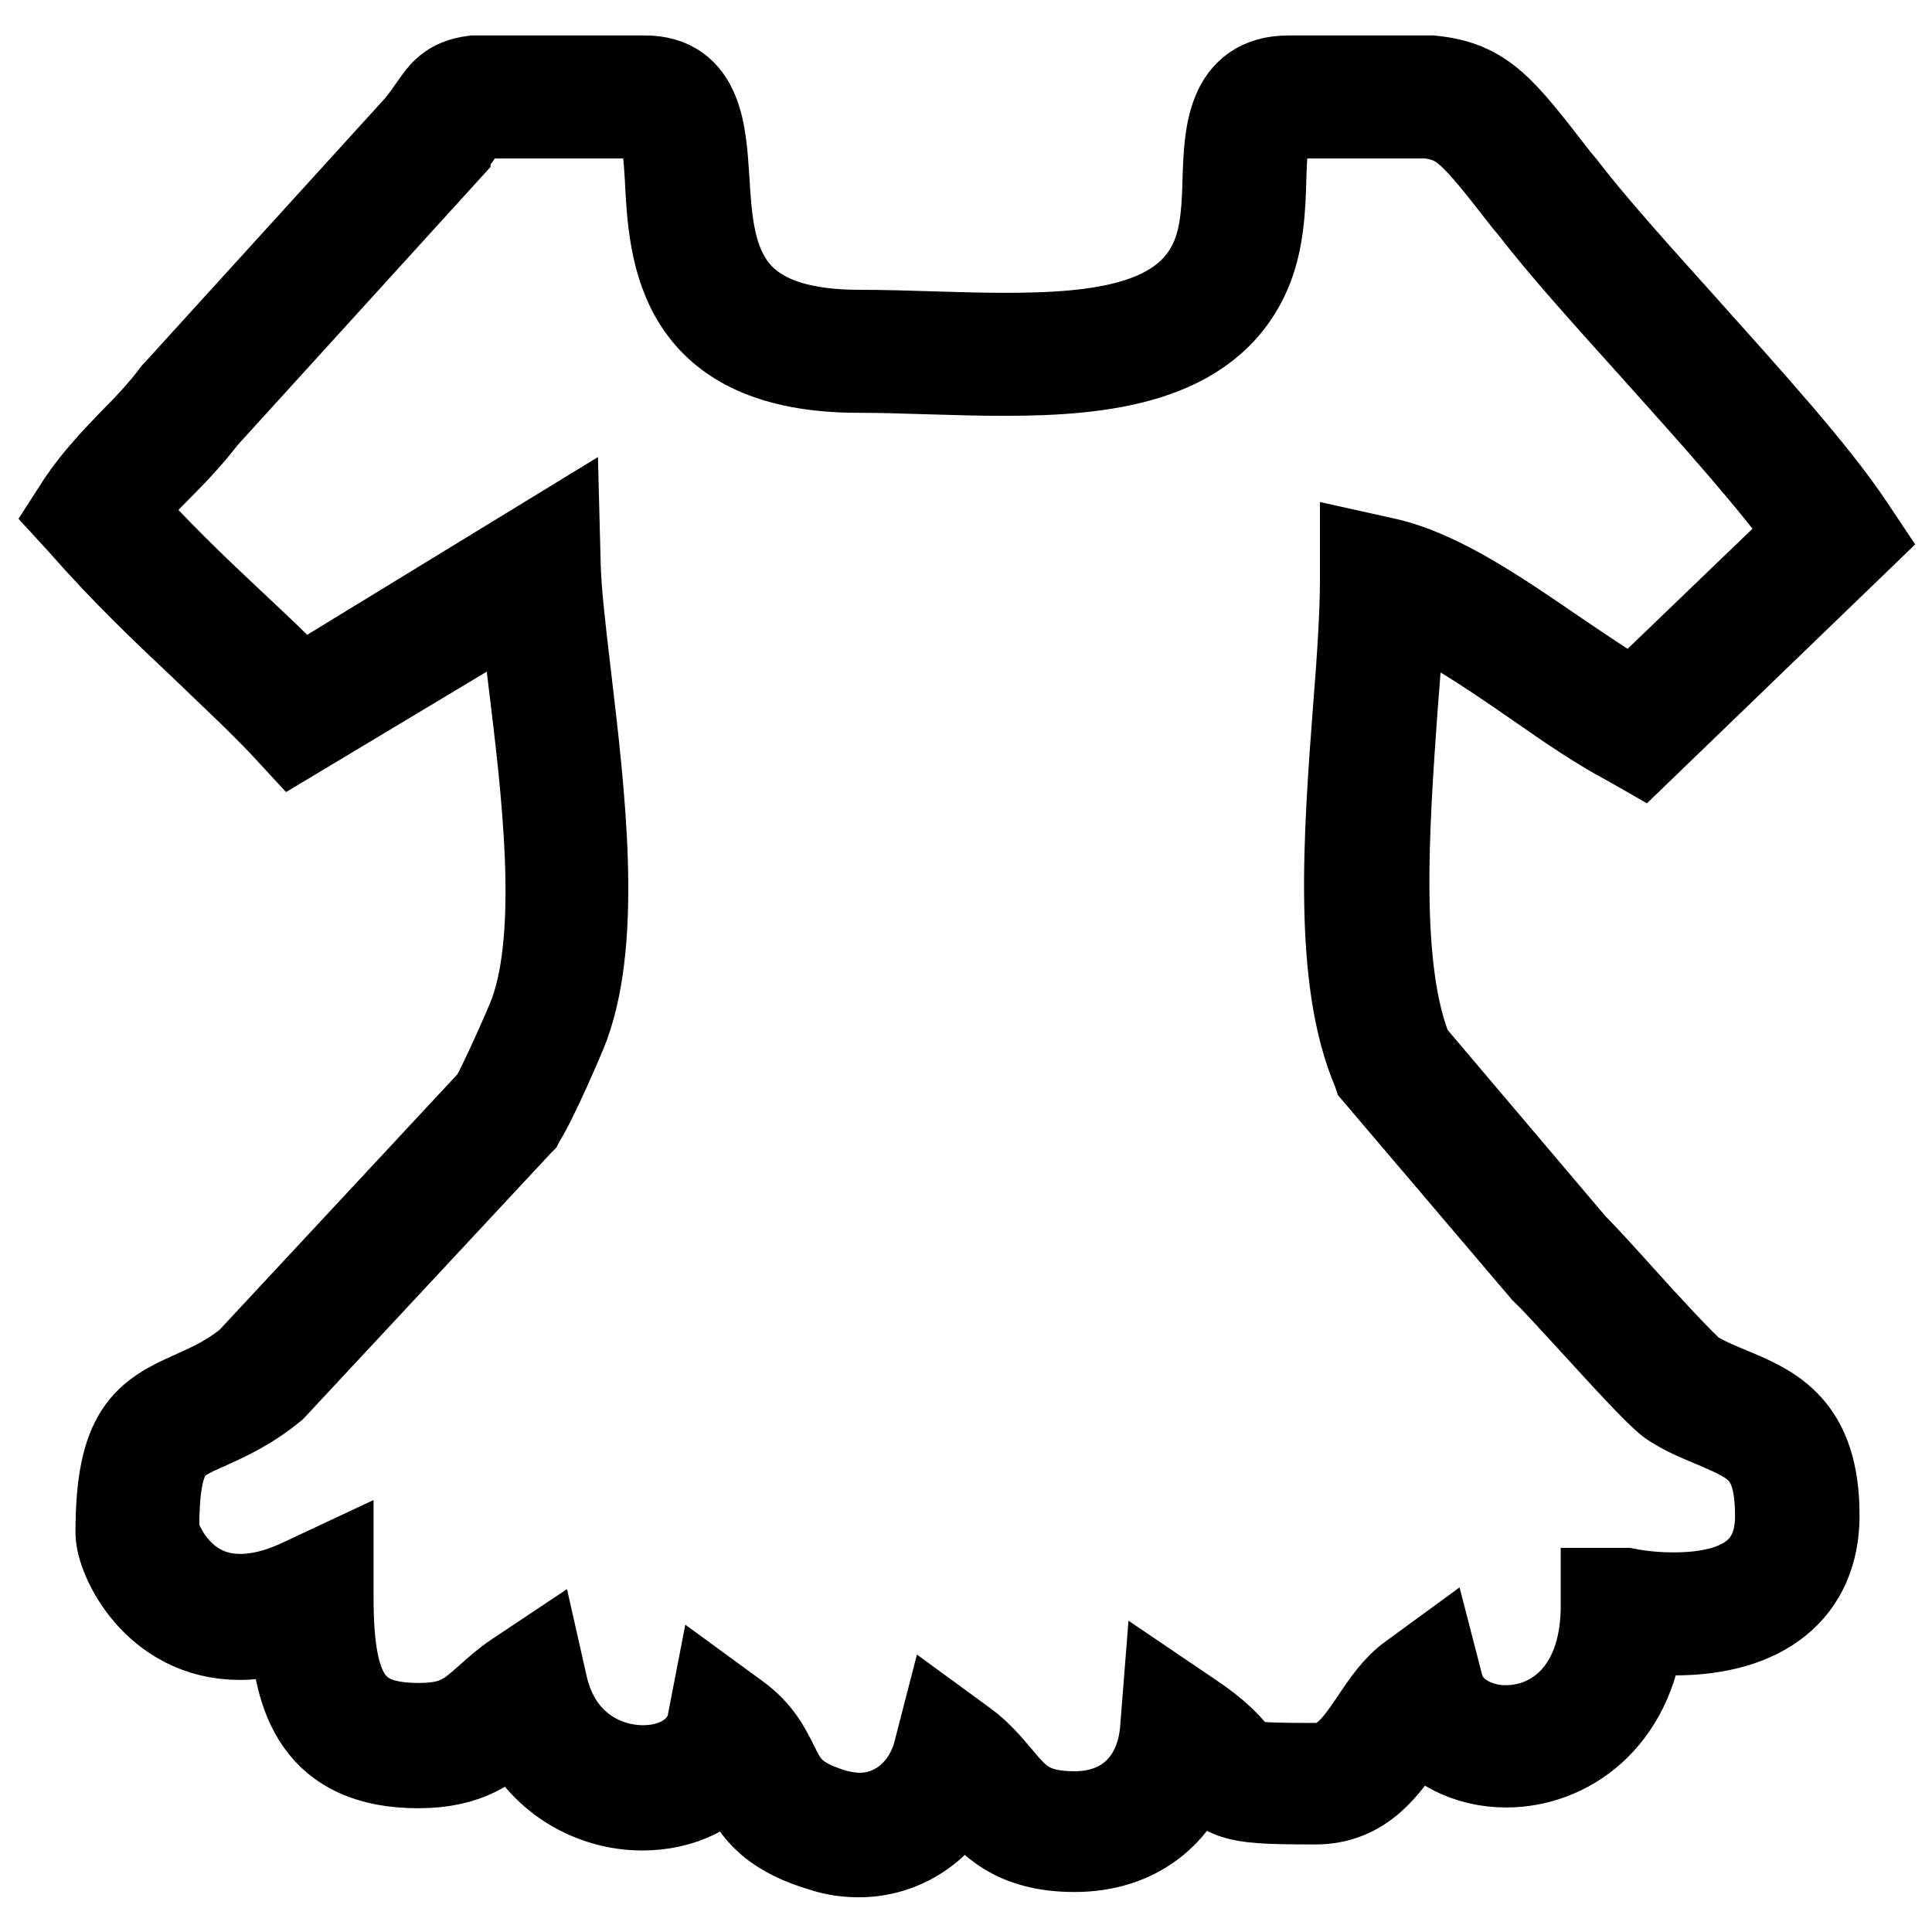 <?xml version="1.0" encoding="utf-8"?>
<!-- Svg Vector Icons : http://www.onlinewebfonts.com/icon -->
<!DOCTYPE svg PUBLIC "-//W3C//DTD SVG 1.1//EN" "http://www.w3.org/Graphics/SVG/1.1/DTD/svg11.dtd">
<svg version="1.1" xmlns="http://www.w3.org/2000/svg" xmlns:xlink="http://www.w3.org/1999/xlink" x="0px" y="0px" viewBox="0 0 256 256" enable-background="new 0 0 256 256" xml:space="preserve">
<g> <path stroke-width="12" fill-opacity="0" stroke="#000000"  d="M113.8,245.4c-1.5,0-3.1-0.2-4.6-0.7c-7.6-2.2-9.3-5.7-10.7-8.7c-0.5-1-0.9-1.9-1.5-2.7 c-2.3,3.7-6.7,5.9-11.9,5.9c-6.3,0-13.4-3.5-16.6-11.3c-0.3,0.3-0.6,0.5-0.9,0.8c-2.7,2.4-5.5,4.9-12.2,4.9 c-13,0-15.9-8.5-16.3-18.4c-2.5,0.9-5,1.4-7.3,1.4c-11.1,0-15.8-10.3-15.8-13.5c0-13.2,3.5-15.4,9.6-18.1c2.2-1,4.8-2.1,7.6-4.4 l32.3-34.7c1.3-2.2,4.8-10.1,5.3-11.5c4-10.9,1.6-30.1-0.1-44.1c-0.5-4.2-1-8-1.2-11.3L39,97.3L37.8,96c-3.5-3.7-7.1-7-10.5-10.3 c-5.2-4.9-10.5-9.9-16.2-16.4L10,68.1l0.9-1.4c2.1-3.1,4.5-5.6,6.8-8c1.9-1.9,3.9-4,5.7-6.4l0.1-0.1l32.1-35.3c0.9-1.1,1.5-2,2-2.7 c1.2-1.7,2.1-3.1,5.2-3.5l0.3,0h22.4c7,0,7.4,6.9,7.8,13c0.6,9.7,1.2,20.7,20.6,20.7c3.1,0,6.3,0.1,9.5,0.2 c3.2,0.1,6.6,0.2,9.8,0.2c12.1,0,23.8-1.2,27.8-10.3c1.5-3.3,1.6-7.4,1.7-11c0.2-5.7,0.5-12.8,8-12.8l19,0 c6.8,0.7,9.1,3.8,16.3,13.1l1,1.2c3.9,5.1,9.7,11.5,15.8,18.3c8.5,9.5,17.4,19.3,22.2,26.5l1,1.5L217.3,99l-1.4-0.8 c-3.8-2-7.9-4.8-12.2-7.8c-6.2-4.3-12.7-8.7-18.3-10.8c-0.1,4.2-0.5,9.1-0.9,14.2c-1.1,15.5-2.5,34.8,2.1,45.8l21.7,25.6 c1.3,1.3,3.6,3.8,6.2,6.7c3.4,3.8,8.7,9.5,9.7,10.2c1.6,1,3.3,1.7,5,2.4c5.5,2.3,11.2,4.7,11.2,16.3c0,9.7-6.8,15.2-18.6,15.2 c-1.8,0-3.4-0.1-4.6-0.3c-1.3,12.2-9.8,17.8-17.6,17.8c-5.1,0-9.4-2.3-11.8-5.9c-0.6,0.8-1.2,1.7-1.8,2.6 c-2.5,3.7-5.5,8.2-11.7,8.2c-10.2,0-11.5-0.3-14.1-3.3c-0.5-0.6-1.1-1.3-2.1-2.1c-2,7.3-7.8,11.7-15.7,11.7 c-8.1,0-11.1-3.6-13.7-6.7c-0.5-0.6-0.9-1.1-1.4-1.6C124.7,242,119.6,245.4,113.8,245.4z M94.9,225.7l2.6,1.9c2.9,2.1,4,4.4,5,6.4 c1.3,2.6,2.3,4.7,8,6.4c1.1,0.3,2.3,0.5,3.4,0.5c4.9,0,9-3.4,10.4-8.5l0.8-3.1l2.6,1.9c1.9,1.4,3.2,3,4.4,4.4 c2.5,3,4.3,5.1,10.3,5.1c6.8,0,11.4-4.4,12-11.4l0.3-3.8l3.1,2.1c3.3,2.2,4.8,3.9,5.7,5c1.3,1.5,1.5,1.7,10.8,1.7 c3.5,0,5.4-2.4,8-6.3c1.4-2.1,2.9-4.3,4.9-5.7l2.6-1.9l0.8,3.1c1.1,4,5.3,5.8,8.9,5.8c6.5,0,13.1-4.9,13.3-16l0-2.2h2.4l0.2,0 c0.5,0.1,3,0.6,6.3,0.6c9.4,0,14.2-3.6,14.2-10.8c0-8.7-3.2-10-8.5-12.3c-1.7-0.7-3.7-1.5-5.6-2.7c-1.3-0.8-4.4-4.1-10.7-11 c-2.6-2.8-5-5.5-6.2-6.6l-0.1-0.1l-22.2-26.1l-0.1-0.3c-5.2-12-3.8-31.2-2.5-48.2c0.5-6.3,0.9-12.2,0.9-16.9V74l2.7,0.6 c7.1,1.6,14.9,7,22.5,12.2c3.7,2.5,7.2,4.9,10.4,6.7l23.7-22.8c-4.8-6.8-12.9-15.8-20.7-24.5c-6.2-6.9-12.1-13.4-16.1-18.6l-1-1.2 c-7-9-8.5-10.8-13.1-11.4h-18.7c-2.7,0-3.3,1.4-3.5,8.6c-0.1,4-0.3,8.6-2.1,12.6c-5.1,11.4-18.9,12.9-31.9,12.9 c-3.3,0-6.7-0.1-10-0.2c-3.3-0.1-6.3-0.2-9.3-0.2c-23.6,0-24.5-15-25-24.9c-0.4-7.2-1-8.8-3.4-8.8H63.3c-1,0.1-1,0.2-2,1.6 c-0.5,0.8-1.2,1.8-2.3,3.1L59,19.8L26.9,55.1c-2,2.6-4,4.7-6,6.7c-1.9,1.9-3.7,3.8-5.3,5.9c5.1,5.7,9.9,10.3,14.7,14.8 c3.1,2.9,6.3,5.9,9.5,9.2l33.7-20.6l0.1,3.9c0.1,3.6,0.7,8.7,1.4,14.6c1.8,15.3,4.1,34.2-0.2,46.1c-0.5,1.4-4.3,10.2-5.9,12.6 l-0.1,0.2l-0.1,0.1l-32.6,35l-0.1,0.1c-3.3,2.7-6.3,4-8.7,5.1c-4.8,2.1-6.9,3.1-6.9,14c0,0.9,2.9,9.1,11.4,9.1 c2.6,0,5.4-0.7,8.5-2.2l3.2-1.5v3.5c0,13.1,2.9,17.3,12,17.3c5,0,6.7-1.5,9.3-3.8c1-0.9,2.2-2,3.7-3l2.7-1.8l0.7,3.1 c1.9,8.2,8.3,11.1,13.3,11.1c4.6,0,8.1-2.3,9.1-5.8L94.9,225.7z"/></g>
</svg>